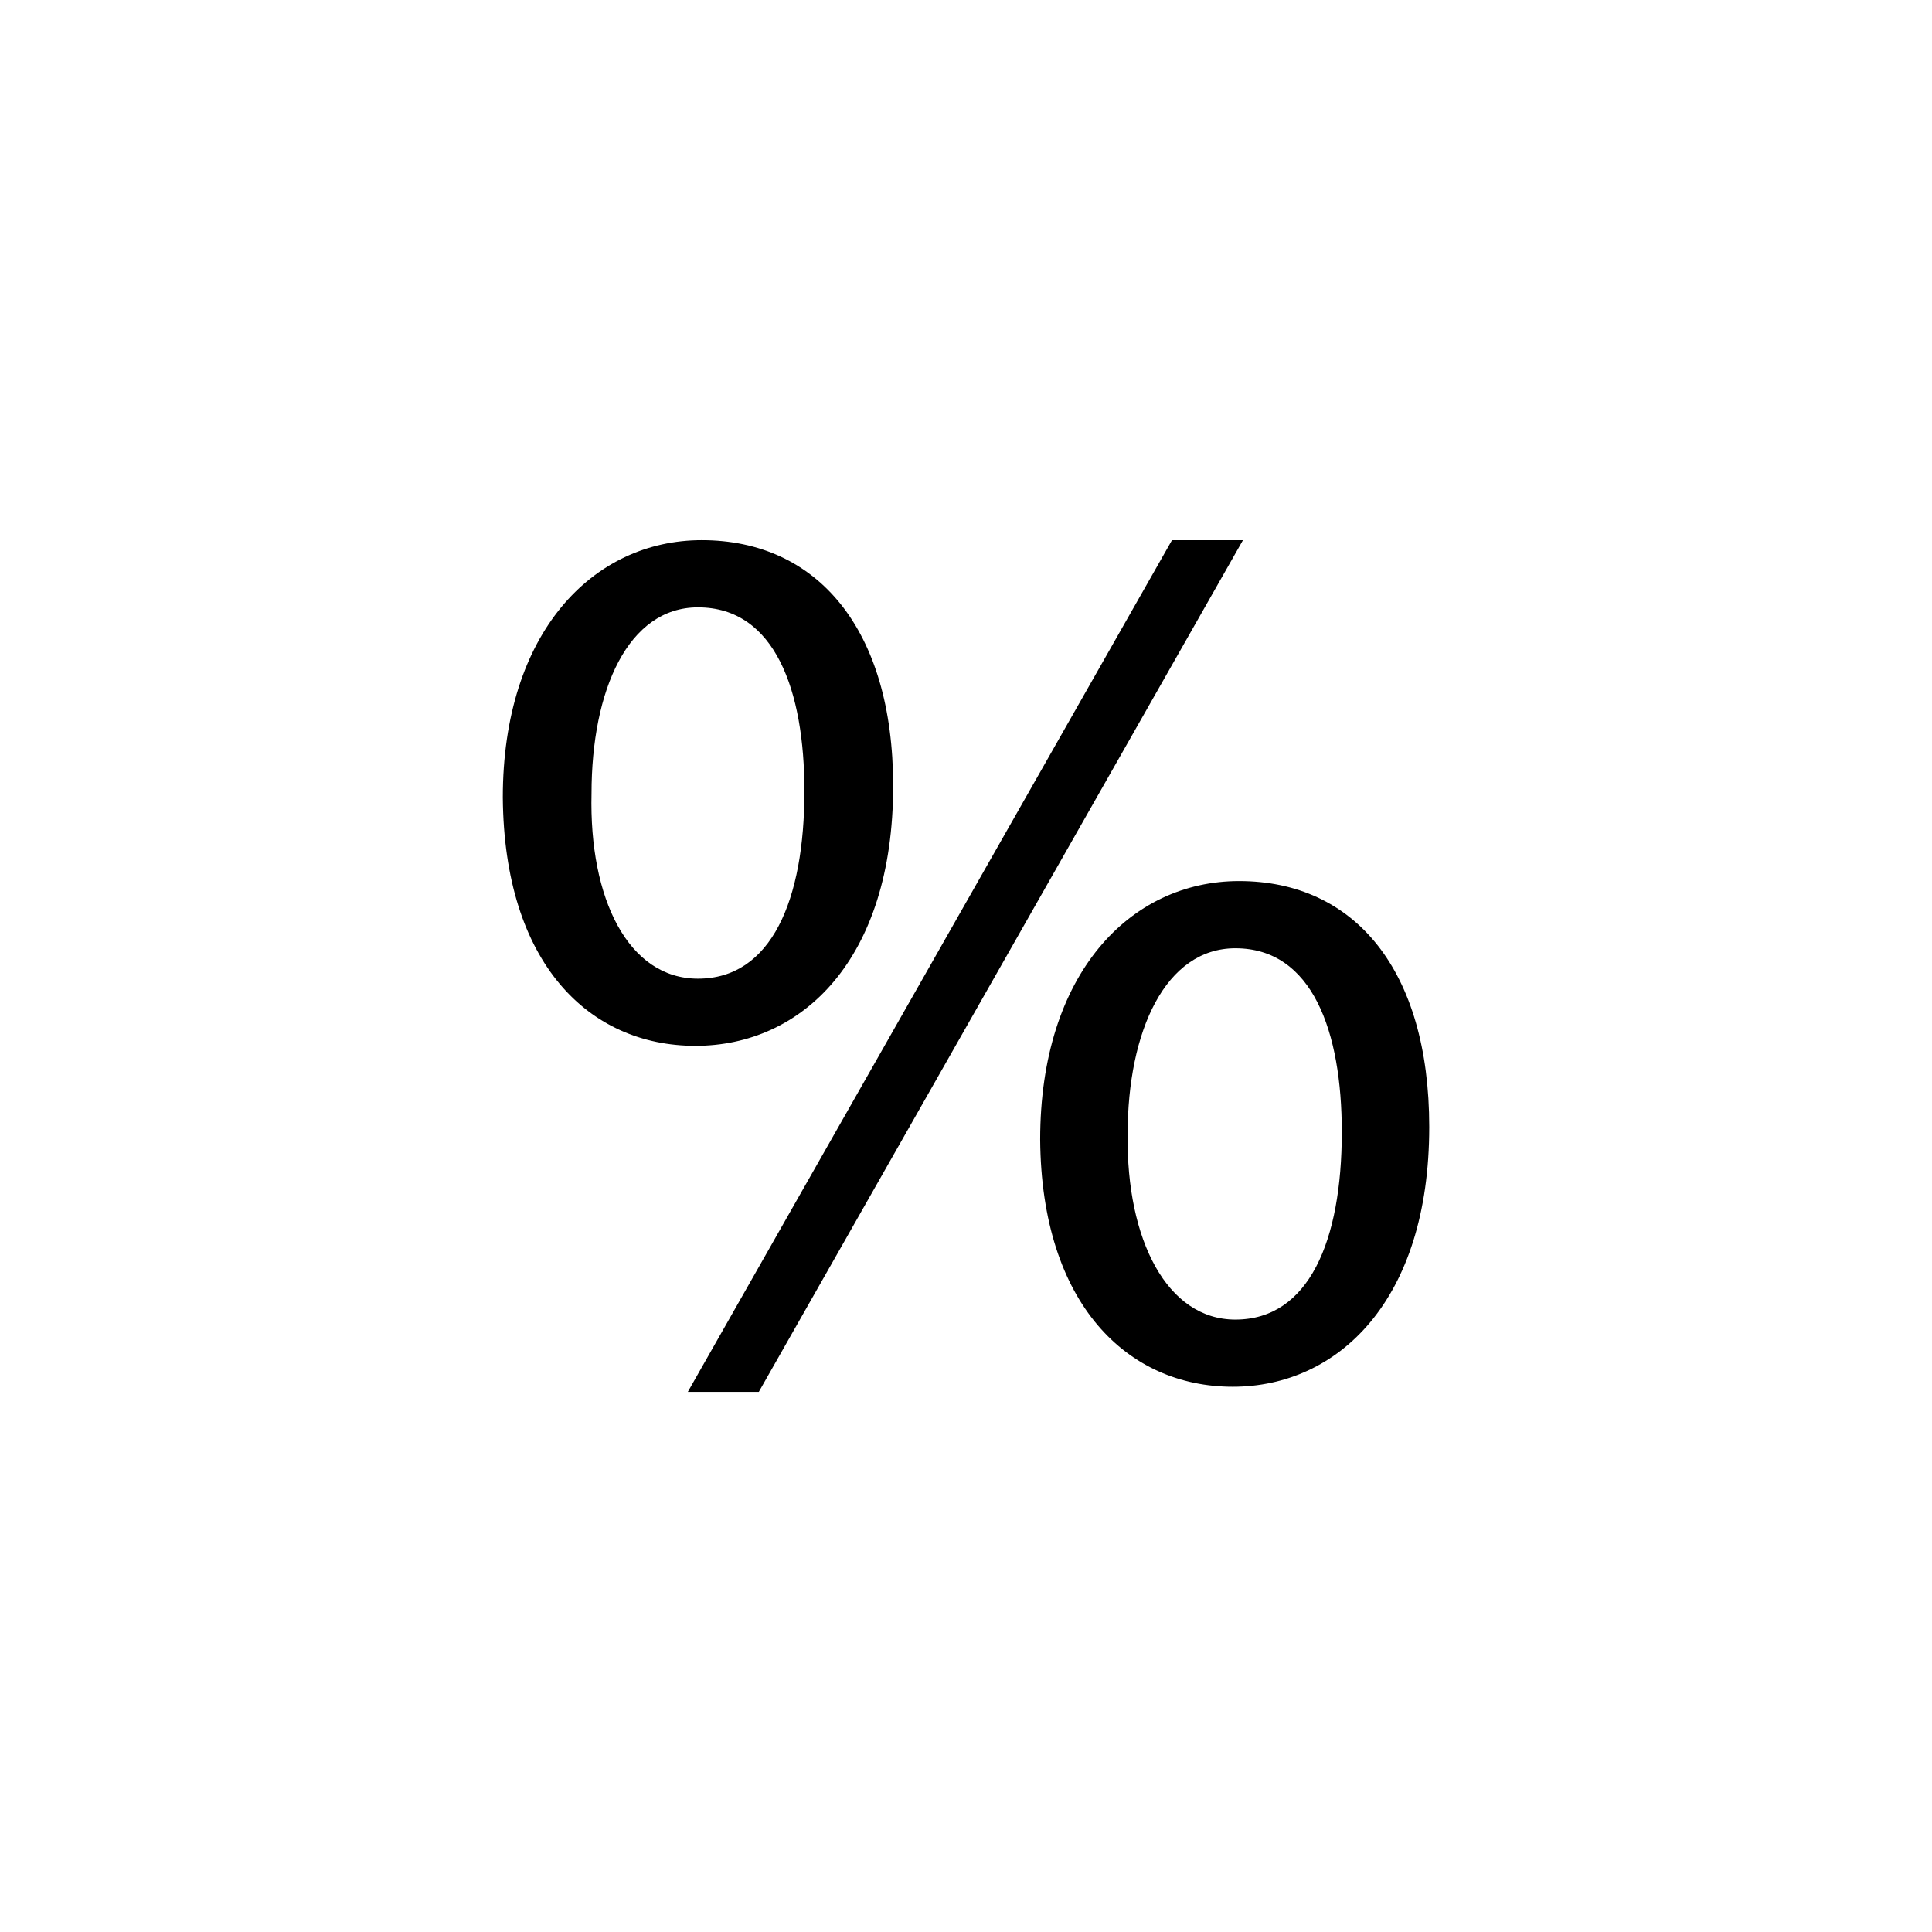 <svg xmlns="http://www.w3.org/2000/svg" id="Alcohol" viewBox="0 0 720 720"><path d="M332.85,292.93c0,64.71-34.01,96.82-73.68,96.82s-71.32-30.7-71.79-92.57c0-61.4,33.53-95.88,74.15-95.88,42.98,0,71.32,33.06,71.32,91.63Zm-112.41,2.83c-.94,39.2,13.7,68.96,39.67,68.96,27.39,0,39.67-29.28,39.67-69.9,0-37.31-10.86-68.48-39.67-68.48-25.98,0-39.67,30.7-39.67,69.43Zm35.9,222.93L436.76,201.31h26.45l-180.42,317.39h-26.45Zm276.3-98.71c0,64.71-34.01,96.82-73.21,96.82s-71.32-30.7-71.79-92.1c0-61.87,33.53-96.35,74.15-96.35,42.98,0,70.85,33.06,70.85,91.63Zm-112.41,2.83c-.47,39.2,14.64,68.96,40.15,68.96,27.39,0,39.67-29.28,39.67-69.9,0-37.31-10.86-68.48-39.67-68.48-25.98,0-40.15,30.7-40.15,69.43Z"></path></svg>